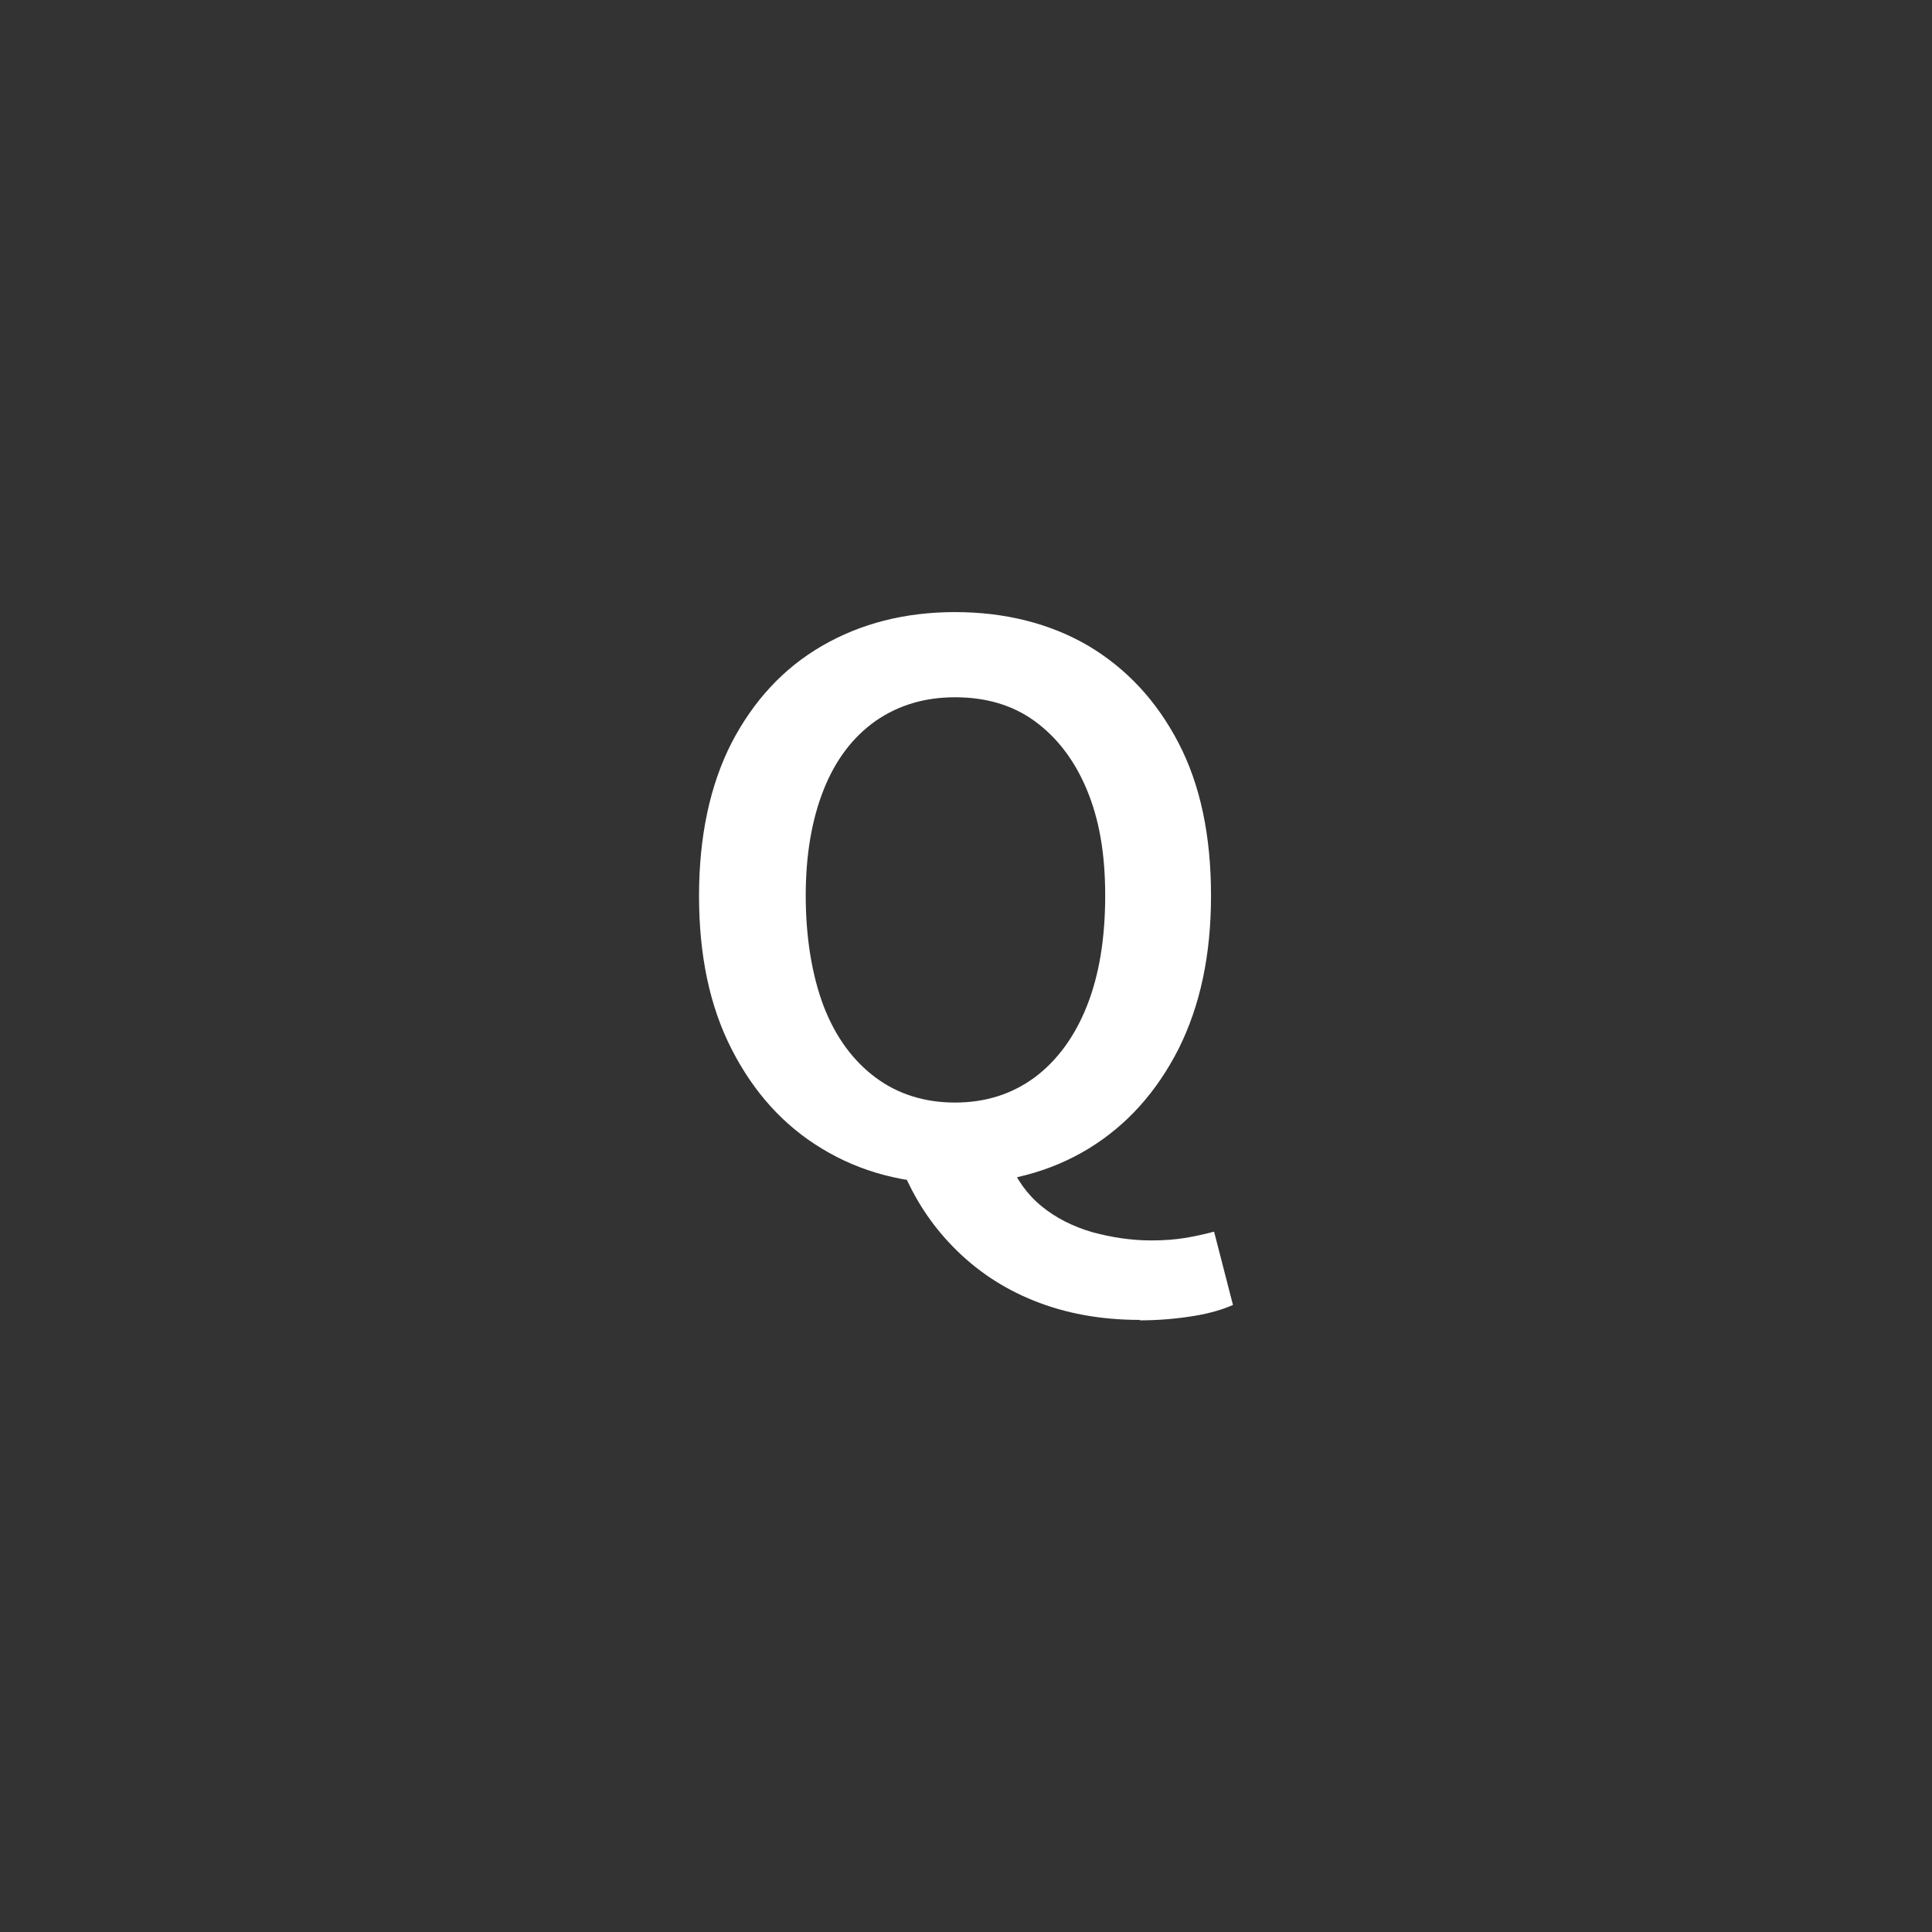 <svg id="_レイヤー_2" xmlns="http://www.w3.org/2000/svg" viewBox="0 0 44 44"><rect x="0" y="0" width="44" height="44" fill="#333333" stroke="none"/><defs><style>.cls-1{fill:none;}.cls-2{fill:#fff;}</style></defs><g id="_レイアウト"><path class="cls-2" d="M21.75,26.96c-1.15,0-2.16-.27-3.03-.8-.88-.53-1.56-1.29-2.06-2.27-.5-.98-.74-2.14-.74-3.49s.25-2.52.74-3.48c.5-.96,1.18-1.7,2.06-2.21.88-.51,1.89-.77,3.03-.77s2.17.26,3.04.77c.87.52,1.55,1.25,2.05,2.21.5.96.74,2.12.74,3.48s-.25,2.51-.74,3.49c-.5.98-1.18,1.74-2.05,2.27-.87.53-1.89.8-3.04.8ZM21.75,25.11c.69,0,1.29-.19,1.81-.57.51-.38.91-.92,1.19-1.62.28-.7.42-1.54.42-2.52s-.14-1.75-.42-2.42-.68-1.19-1.19-1.56-1.12-.54-1.81-.54-1.29.18-1.81.54c-.51.36-.91.88-1.18,1.56s-.41,1.48-.41,2.42.14,1.81.41,2.52c.27.7.67,1.24,1.18,1.62.51.38,1.12.57,1.81.57ZM25.96,30.06c-.9,0-1.7-.15-2.42-.44-.72-.29-1.32-.7-1.83-1.22s-.88-1.1-1.15-1.74l2.42-.22c.17.42.41.76.74,1.03.33.27.71.46,1.15.59.44.12.89.19,1.35.19.29,0,.55-.02.79-.06.24-.04.45-.09.64-.14l.43,1.67c-.23.1-.52.19-.89.25s-.78.1-1.23.1Z"/><rect class="cls-1" width="44" height="44"/></g></svg>